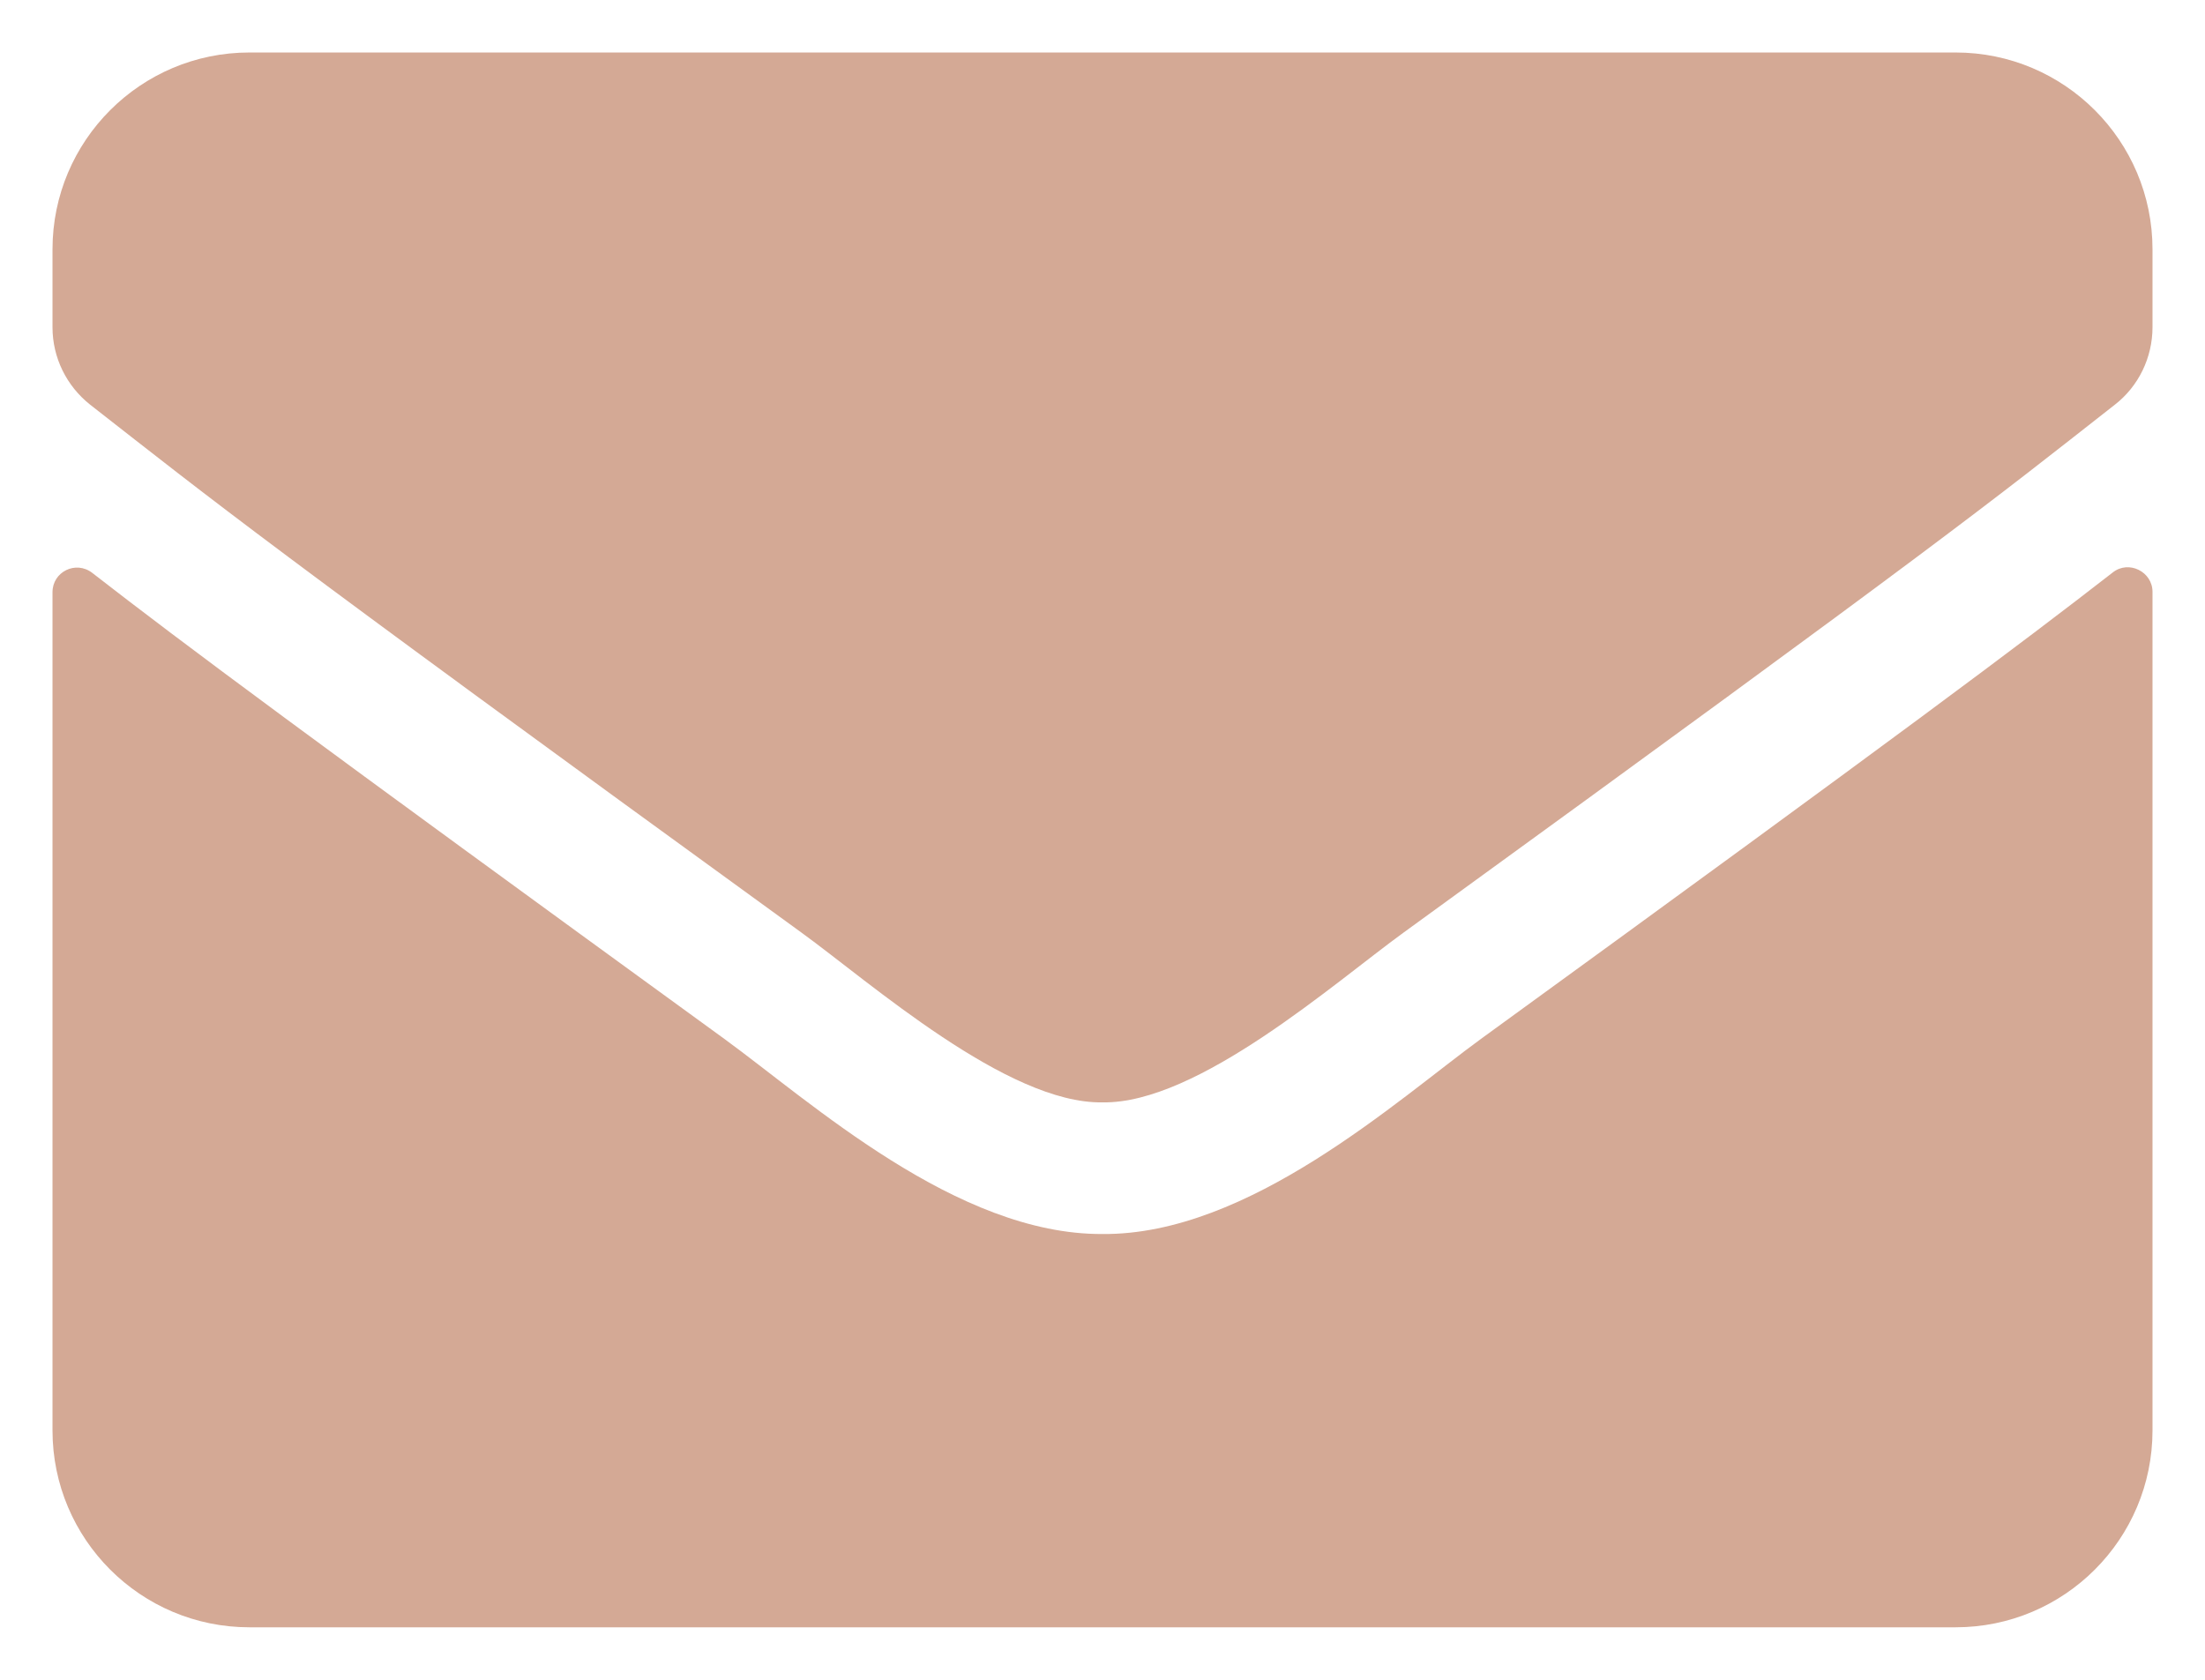 <svg width="21" height="16" viewBox="0 0 21 16" fill="none" xmlns="http://www.w3.org/2000/svg">
<path id="Vector" d="M20.121 5.453C20.273 5.332 20.5 5.445 20.5 5.637V13.625C20.5 14.66 19.66 15.5 18.625 15.5H2.375C1.34 15.5 0.5 14.66 0.5 13.625V5.641C0.5 5.445 0.723 5.336 0.879 5.457C1.754 6.137 2.914 7 6.898 9.895C7.723 10.496 9.113 11.762 10.5 11.754C11.895 11.766 13.312 10.473 14.105 9.895C18.09 7 19.246 6.133 20.121 5.453ZM10.5 10.5C11.406 10.516 12.711 9.359 13.367 8.883C18.551 5.121 18.945 4.793 20.141 3.855C20.367 3.68 20.5 3.406 20.5 3.117V2.375C20.5 1.34 19.66 0.5 18.625 0.5H2.375C1.34 0.5 0.5 1.34 0.5 2.375V3.117C0.5 3.406 0.633 3.676 0.859 3.855C2.055 4.789 2.449 5.121 7.633 8.883C8.289 9.359 9.594 10.516 10.5 10.5Z" fill="#D4A995"/>
</svg>
